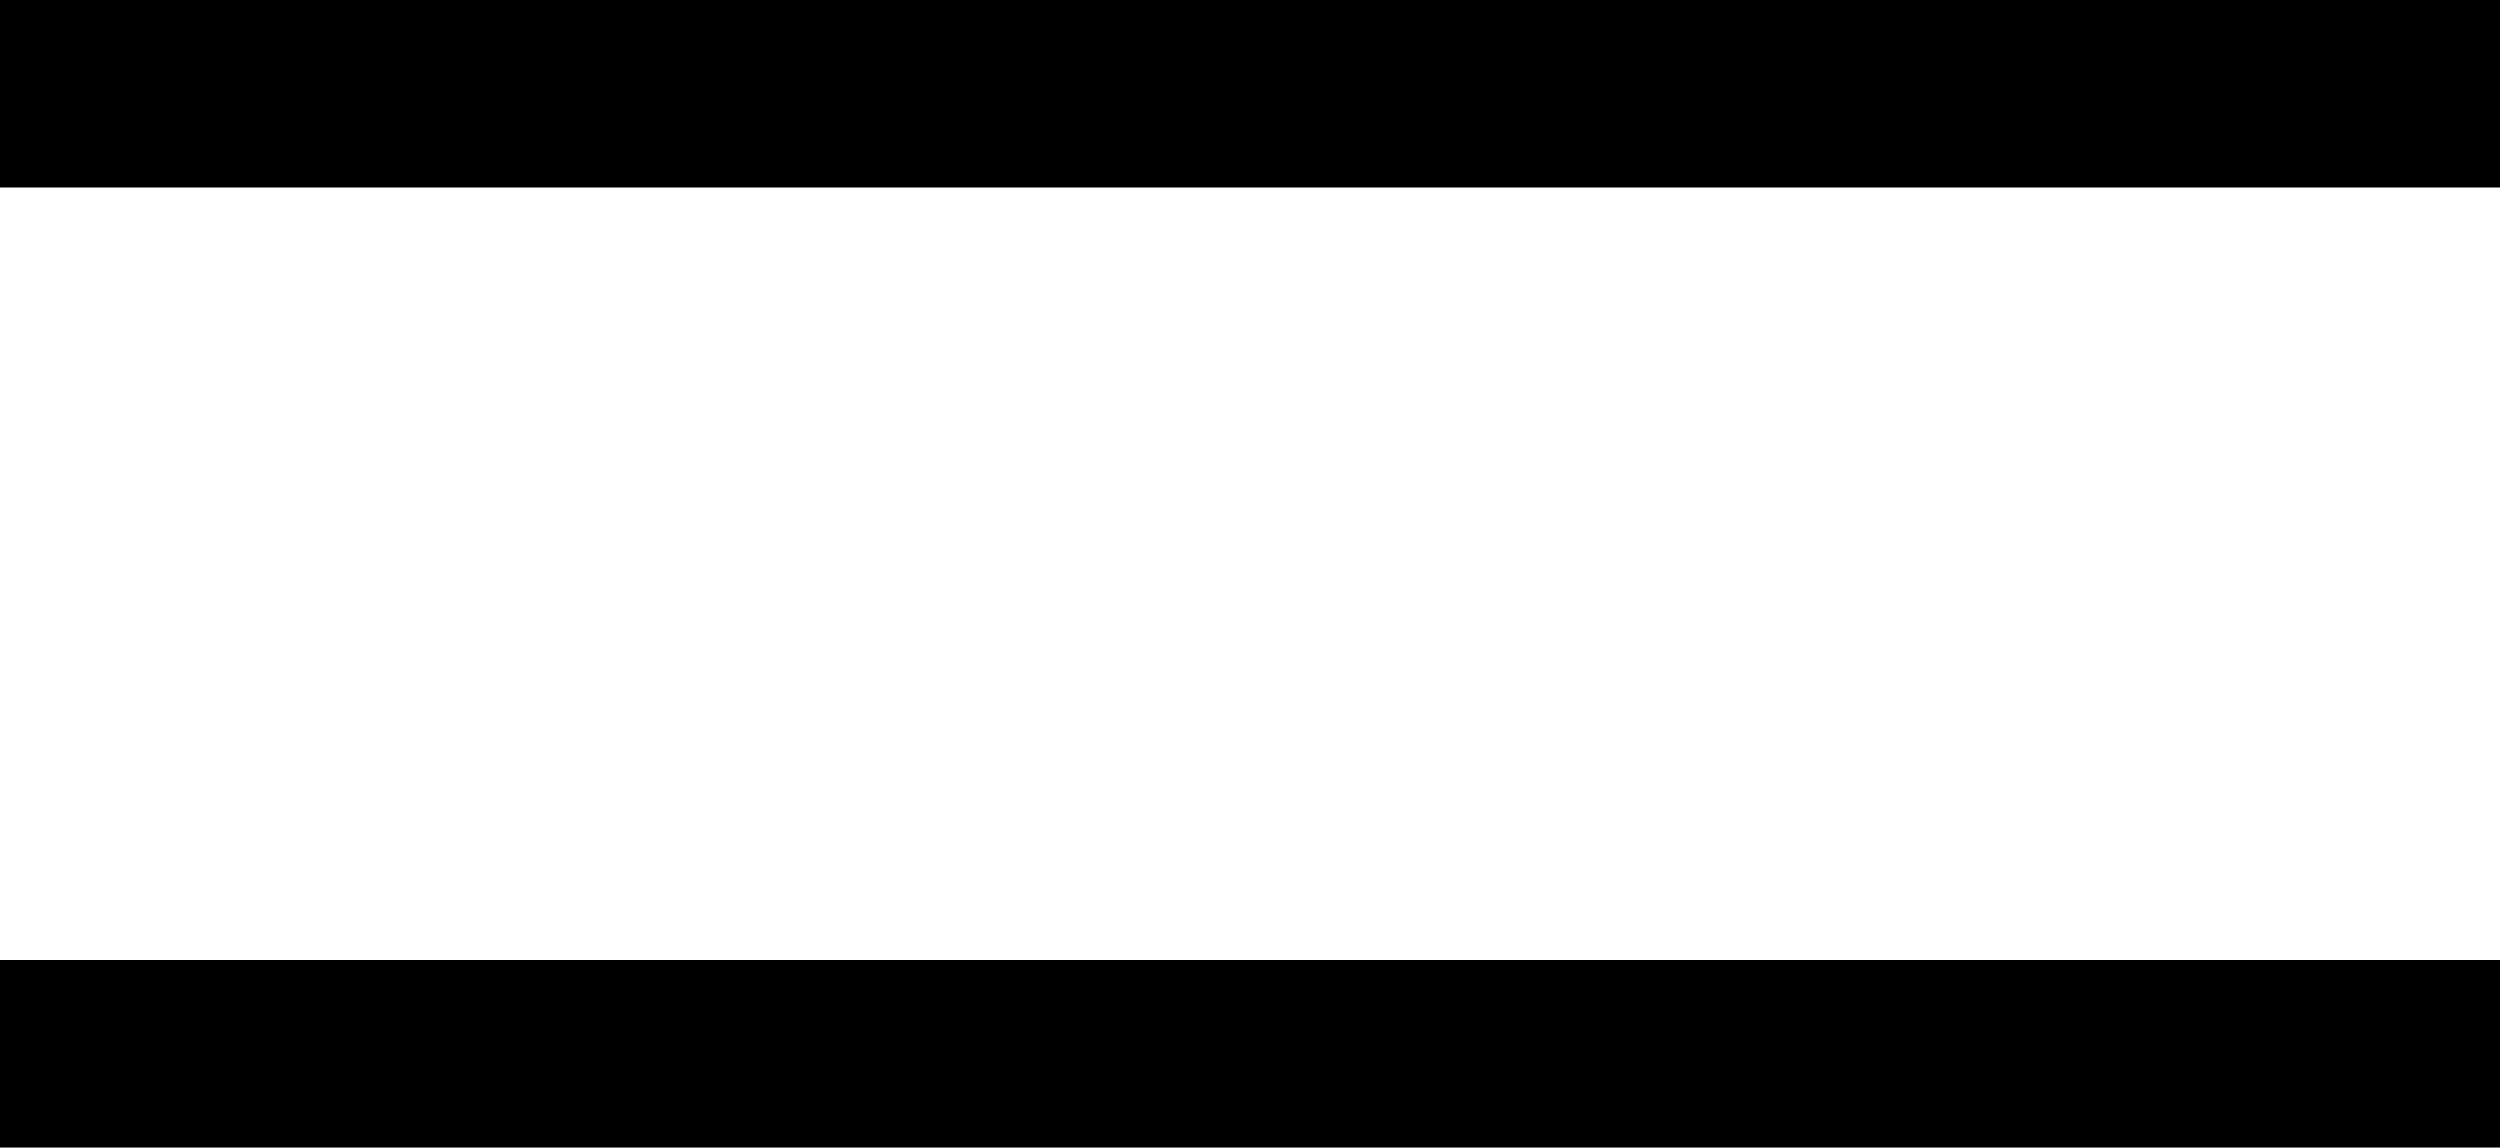<svg xmlns="http://www.w3.org/2000/svg" viewBox="0 0 20 9.18"><g id="Layer_2" data-name="Layer 2"><g id="Layer_1-2" data-name="Layer 1"><rect class="cls-1" width="20" height="1.5"></rect><rect class="cls-1" y="7.68" width="20" height="1.5"></rect></g></g></svg>